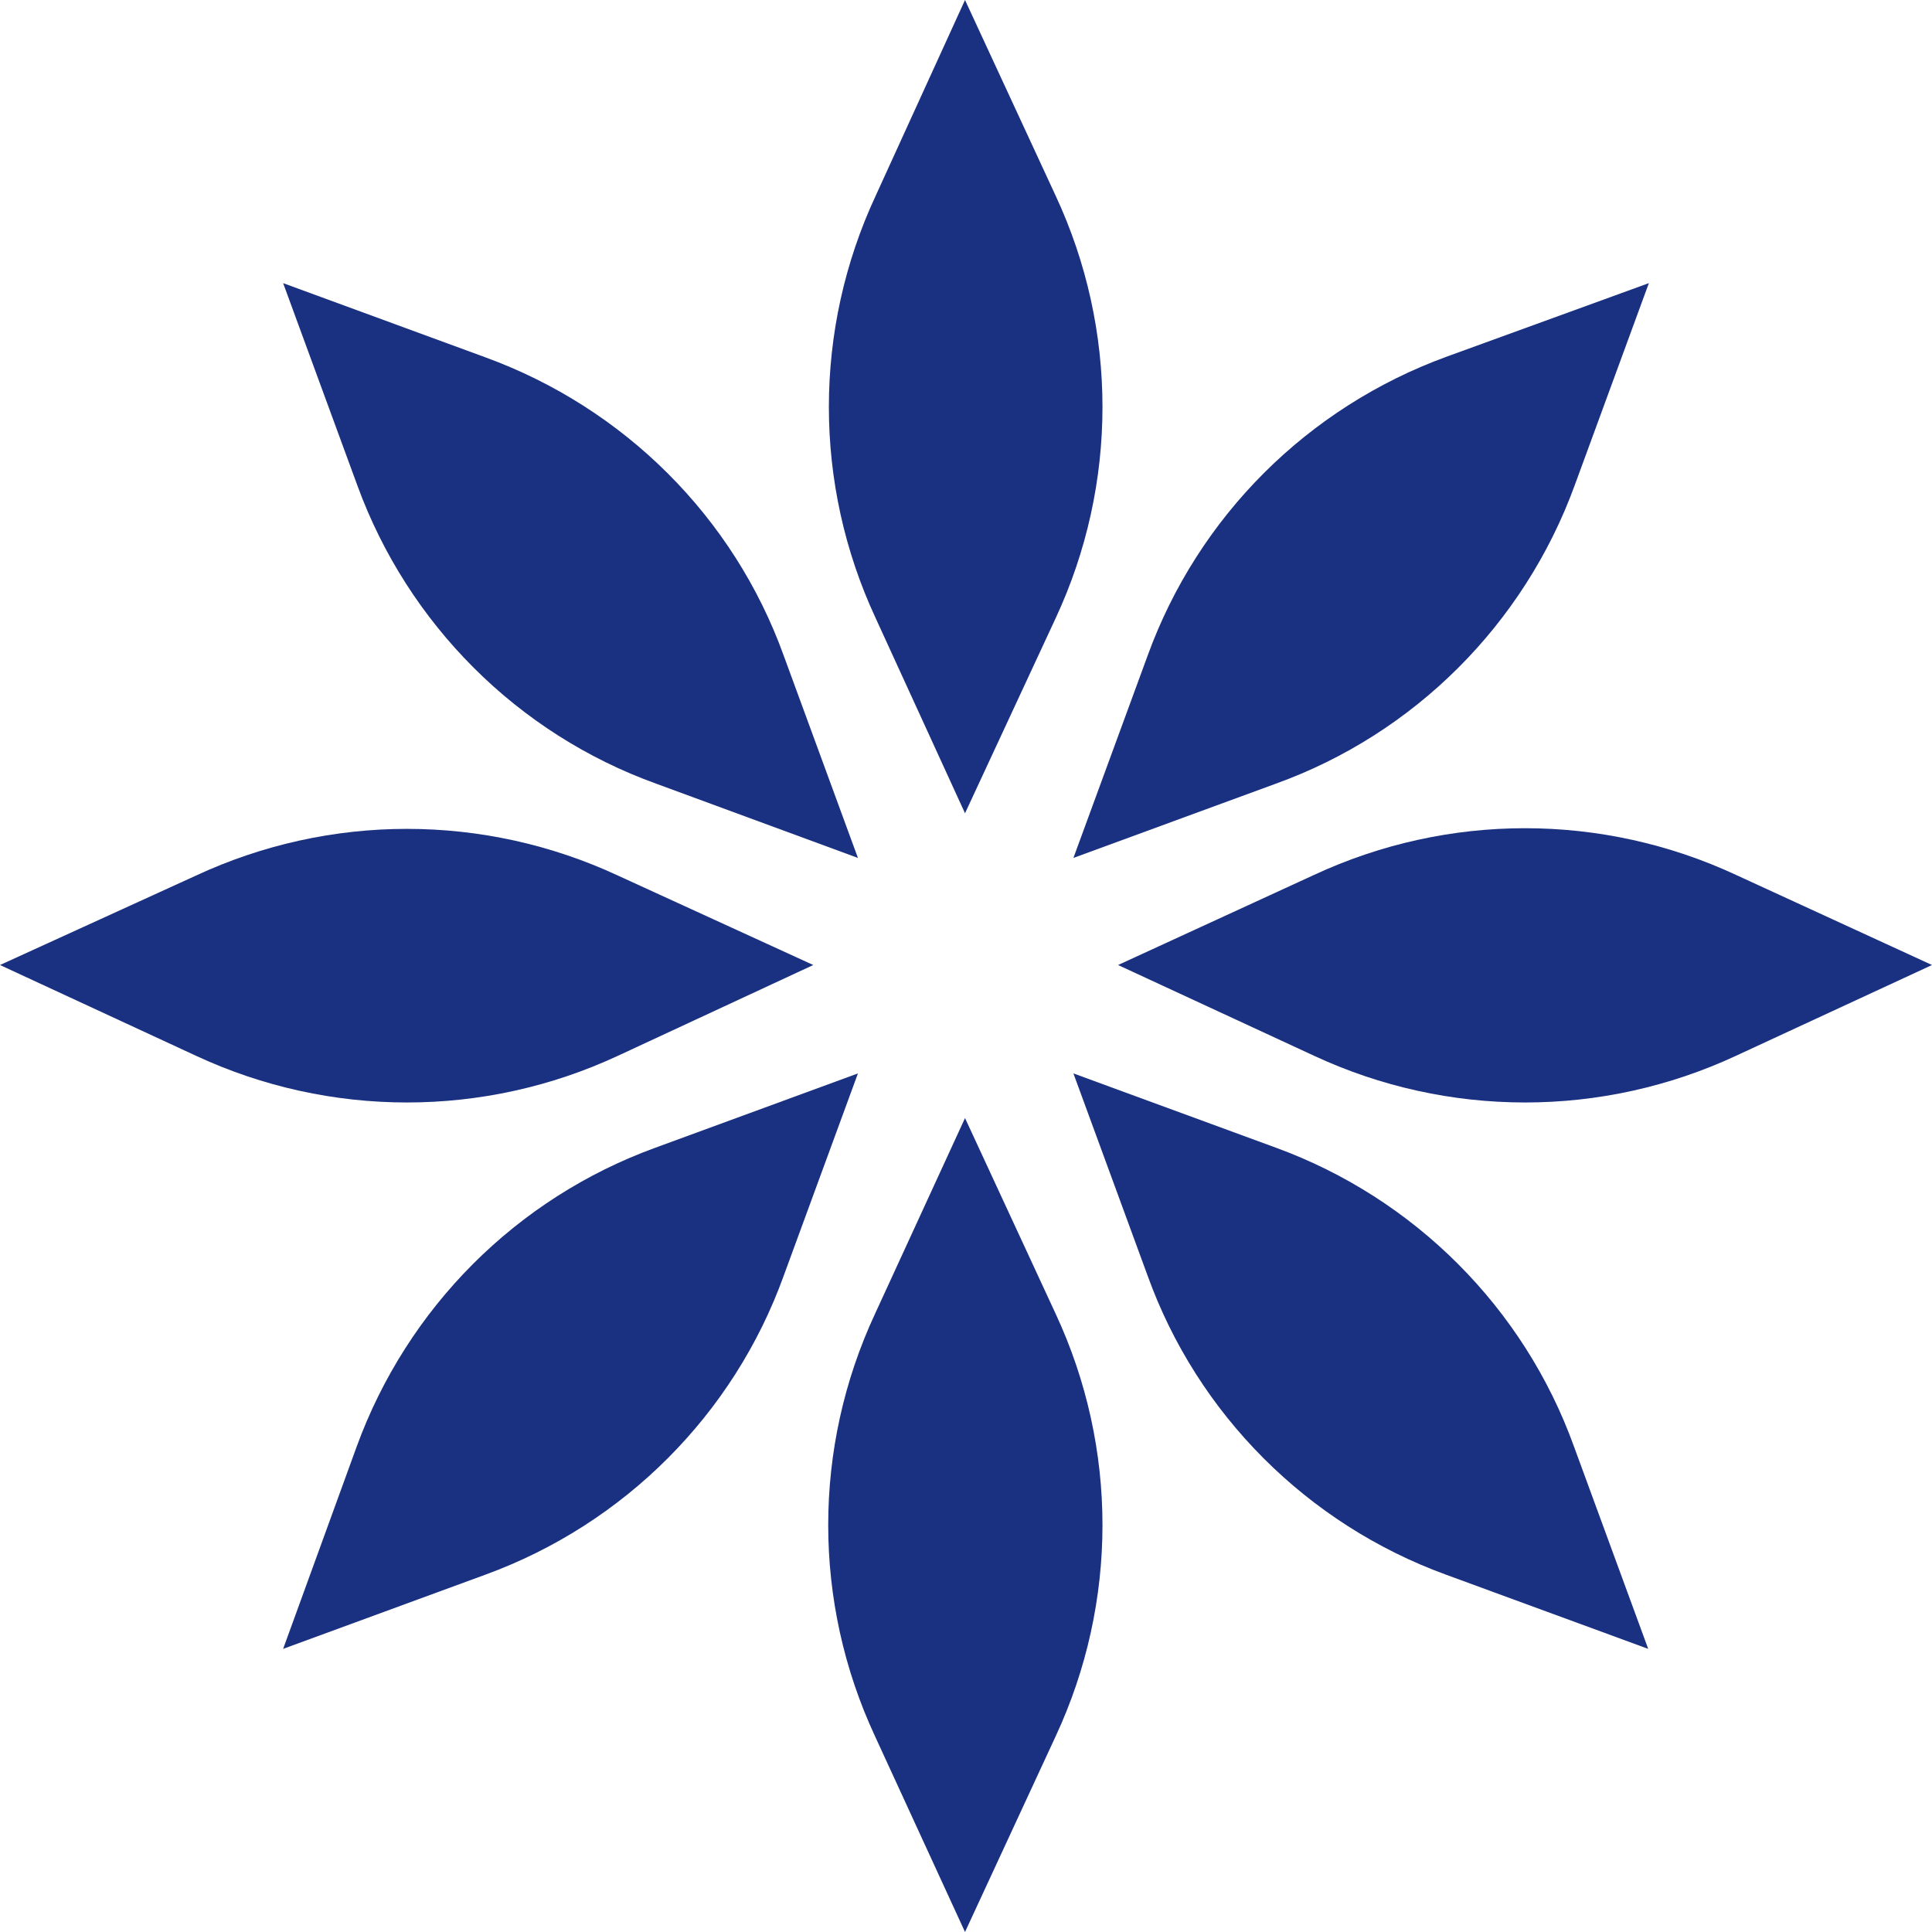 <?xml version="1.0" encoding="UTF-8"?>
<!-- Generator: Adobe Illustrator 27.2.0, SVG Export Plug-In . SVG Version: 6.00 Build 0)  -->
<svg xmlns="http://www.w3.org/2000/svg" xmlns:xlink="http://www.w3.org/1999/xlink" version="1.1" id="Layer_2_00000036234699973743767570000011437040193888438694_" x="0px" y="0px" viewBox="0 0 294.1 294.1" style="enable-background:new 0 0 294.1 294.1;" xml:space="preserve">
<style type="text/css">
	.st0{fill:#1A3080;}
</style>
<g id="Layer_1-2_00000009565587357665830330000002030241610918438049_">
	<g>
		<g id="Layer_2-2_00000050622882426289908670000005252243436379591840_">
			<g id="Layer_1-2_00000082327818693764055220000000759586178609762983_">
				<path class="st0" d="M146.9,123.8l-13.6-29.7c-9.5-20.4-9.5-43.9,0-64.3L146.9,0l13.8,29.8c9.5,20.4,9.5,43.9,0,64.3      L146.9,123.8L146.9,123.8z"></path>
				<path class="st0" d="M146.9,170.2L133.2,200c-9.5,20.4-9.5,43.9,0,64.3l13.7,29.8l13.8-29.8c9.5-20.4,9.5-43.9,0-64.3      L146.9,170.2L146.9,170.2z"></path>
				<path class="st0" d="M170.2,146.9l29.8-13.7c20.4-9.5,43.9-9.5,64.3,0l29.8,13.7l-29.8,13.8c-20.4,9.5-43.9,9.5-64.3,0      L170.2,146.9L170.2,146.9z"></path>
				<path class="st0" d="M123.8,146.9l-29.7-13.6c-20.4-9.5-43.9-9.5-64.3,0L0,146.9l29.8,13.8c20.4,9.5,43.9,9.5,64.3,0      L123.8,146.9L123.8,146.9z"></path>
				<path class="st0" d="M163.4,130.6l11.3-30.8c7.7-21.2,24.4-37.8,45.5-45.5L251,43.1l-11.3,30.8c-7.7,21.1-24.4,37.8-45.5,45.4      L163.4,130.6z"></path>
				<path class="st0" d="M130.6,163.4l-30.8,11.3c-21.2,7.7-37.8,24.4-45.5,45.5L43.1,251l30.8-11.3c21.1-7.7,37.8-24.4,45.4-45.5      L130.6,163.4z"></path>
				<path class="st0" d="M163.4,163.4l30.8,11.3c21.1,7.7,37.8,24.4,45.4,45.5l11.3,30.8l-30.8-11.3c-21.1-7.7-37.8-24.4-45.4-45.5      L163.4,163.4L163.4,163.4z"></path>
				<path class="st0" d="M130.6,130.6l-11.3-30.8C111.7,78.7,95,62.1,73.9,54.4L43.1,43.1l11.3,30.8c7.7,21.1,24.4,37.8,45.5,45.4      L130.6,130.6L130.6,130.6z"></path>
			</g>
		</g>
	</g>
</g>
</svg>
